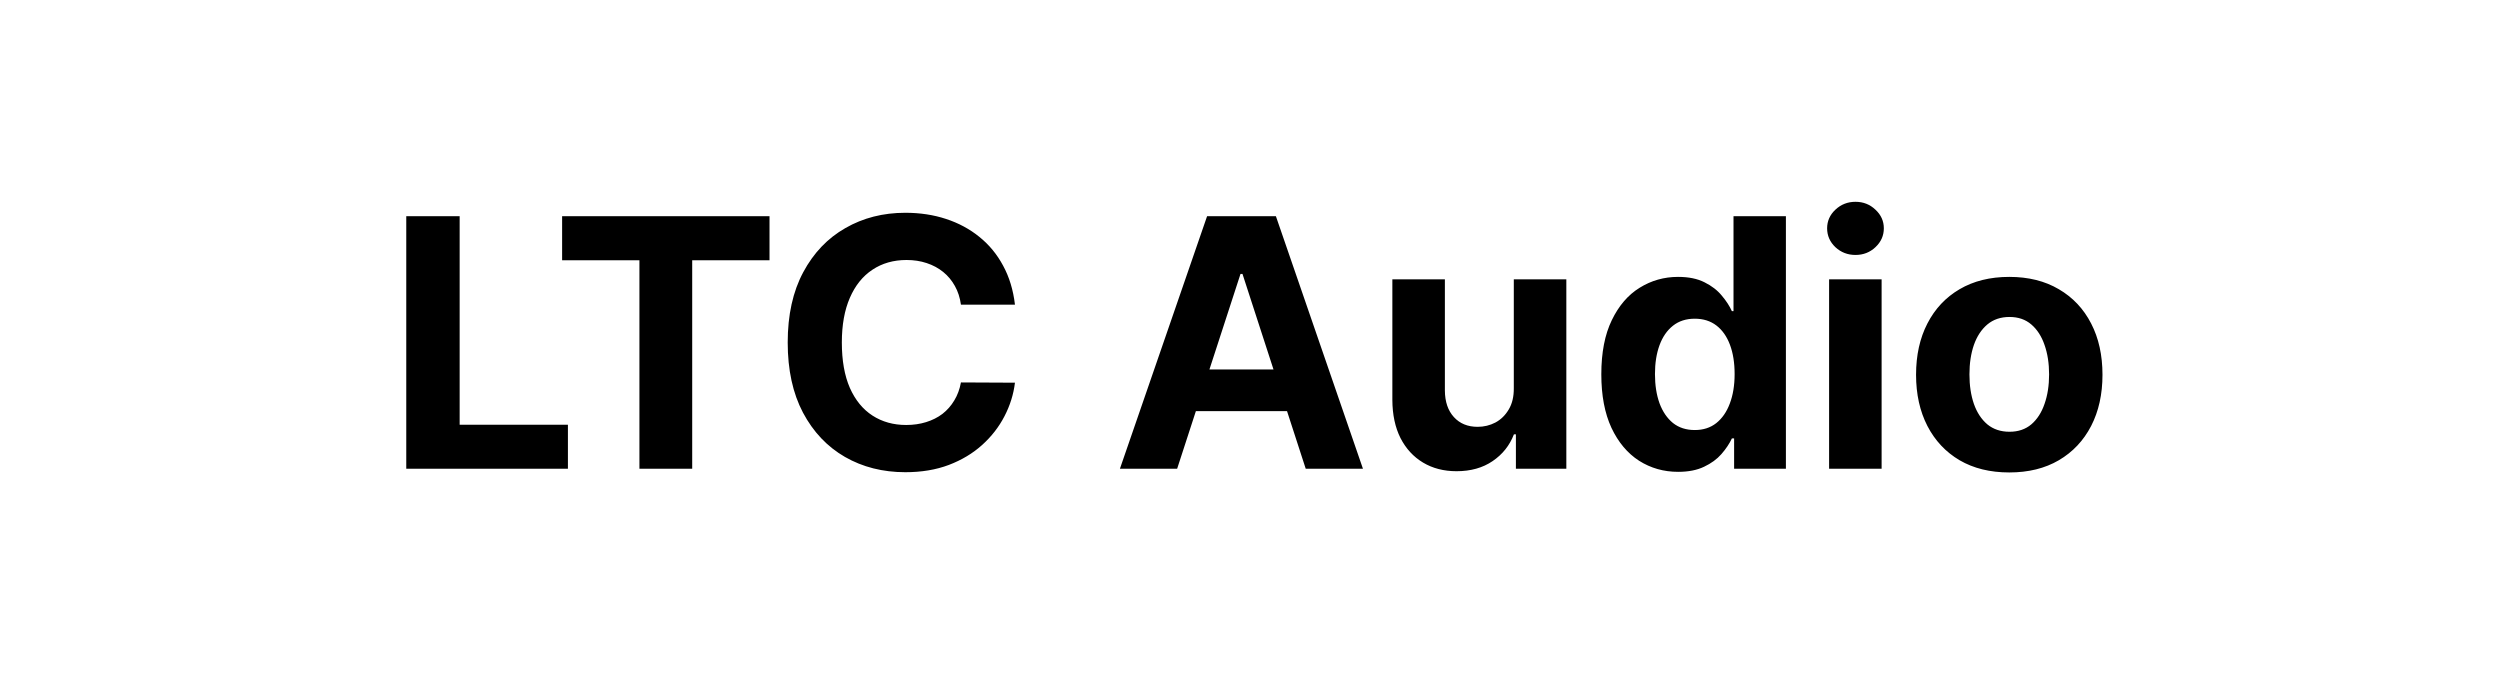 <svg width="144" height="40" viewBox="0 0 144 40" fill="none" xmlns="http://www.w3.org/2000/svg">
<path d="M23.401 27V12.454H26.476V24.465H32.712V27H23.401ZM32.378 14.99V12.454H44.324V14.99H39.871V27H36.831V14.99H32.378ZM58.461 17.547H55.35C55.294 17.144 55.178 16.787 55.002 16.474C54.827 16.157 54.602 15.887 54.328 15.665C54.053 15.442 53.736 15.272 53.376 15.153C53.021 15.035 52.635 14.976 52.218 14.976C51.466 14.976 50.81 15.163 50.251 15.537C49.692 15.906 49.259 16.446 48.951 17.156C48.644 17.862 48.49 18.719 48.49 19.727C48.49 20.764 48.644 21.635 48.951 22.341C49.264 23.046 49.7 23.579 50.258 23.939C50.817 24.299 51.463 24.479 52.197 24.479C52.609 24.479 52.99 24.424 53.341 24.315C53.696 24.206 54.011 24.048 54.285 23.84C54.56 23.626 54.787 23.368 54.967 23.065C55.152 22.762 55.279 22.417 55.35 22.028L58.461 22.043C58.381 22.71 58.18 23.354 57.858 23.974C57.54 24.59 57.112 25.142 56.572 25.629C56.037 26.112 55.398 26.496 54.654 26.78C53.916 27.059 53.08 27.199 52.147 27.199C50.85 27.199 49.69 26.905 48.667 26.318C47.649 25.731 46.844 24.881 46.252 23.768C45.665 22.656 45.372 21.309 45.372 19.727C45.372 18.141 45.67 16.792 46.267 15.679C46.863 14.566 47.673 13.719 48.696 13.136C49.718 12.549 50.869 12.256 52.147 12.256C52.99 12.256 53.771 12.374 54.491 12.611C55.216 12.848 55.857 13.193 56.416 13.648C56.975 14.098 57.429 14.649 57.779 15.303C58.135 15.956 58.362 16.704 58.461 17.547ZM67.803 27H64.507L69.528 12.454H73.492L78.506 27H75.21L71.567 15.778H71.453L67.803 27ZM67.597 21.283H75.381V23.683H67.597V21.283ZM87.195 22.355V16.091H90.221V27H87.316V25.018H87.202C86.956 25.658 86.547 26.171 85.974 26.56C85.406 26.948 84.712 27.142 83.893 27.142C83.164 27.142 82.522 26.976 81.968 26.645C81.414 26.313 80.981 25.842 80.668 25.232C80.361 24.621 80.204 23.889 80.2 23.037V16.091H83.225V22.497C83.23 23.141 83.403 23.65 83.744 24.024C84.085 24.398 84.541 24.585 85.114 24.585C85.479 24.585 85.82 24.502 86.137 24.337C86.454 24.166 86.71 23.915 86.904 23.584C87.103 23.252 87.2 22.843 87.195 22.355ZM96.661 27.178C95.832 27.178 95.082 26.965 94.409 26.538C93.742 26.108 93.212 25.475 92.819 24.642C92.43 23.804 92.236 22.776 92.236 21.56C92.236 20.31 92.437 19.27 92.84 18.442C93.242 17.608 93.777 16.986 94.445 16.574C95.117 16.157 95.854 15.949 96.654 15.949C97.265 15.949 97.774 16.053 98.181 16.261C98.593 16.465 98.924 16.721 99.175 17.028C99.431 17.331 99.625 17.63 99.757 17.923H99.85V12.454H102.868V27H99.885V25.253H99.757C99.615 25.556 99.414 25.857 99.154 26.155C98.898 26.448 98.564 26.692 98.152 26.886C97.745 27.081 97.248 27.178 96.661 27.178ZM97.62 24.77C98.107 24.77 98.519 24.637 98.856 24.372C99.196 24.102 99.457 23.726 99.637 23.243C99.821 22.76 99.914 22.194 99.914 21.546C99.914 20.897 99.824 20.333 99.644 19.855C99.464 19.377 99.204 19.008 98.863 18.747C98.522 18.487 98.107 18.357 97.62 18.357C97.123 18.357 96.704 18.491 96.363 18.761C96.022 19.031 95.764 19.405 95.588 19.884C95.413 20.362 95.326 20.916 95.326 21.546C95.326 22.18 95.413 22.741 95.588 23.229C95.768 23.712 96.026 24.09 96.363 24.365C96.704 24.635 97.123 24.77 97.62 24.77ZM105.356 27V16.091H108.381V27H105.356ZM106.876 14.685C106.426 14.685 106.04 14.536 105.718 14.237C105.401 13.934 105.242 13.572 105.242 13.151C105.242 12.734 105.401 12.376 105.718 12.078C106.04 11.775 106.426 11.624 106.876 11.624C107.326 11.624 107.709 11.775 108.026 12.078C108.348 12.376 108.509 12.734 108.509 13.151C108.509 13.572 108.348 13.934 108.026 14.237C107.709 14.536 107.326 14.685 106.876 14.685ZM115.734 27.213C114.631 27.213 113.677 26.979 112.872 26.51C112.072 26.037 111.454 25.378 111.018 24.535C110.583 23.688 110.365 22.706 110.365 21.588C110.365 20.461 110.583 19.476 111.018 18.634C111.454 17.786 112.072 17.128 112.872 16.659C113.677 16.186 114.631 15.949 115.734 15.949C116.837 15.949 117.789 16.186 118.589 16.659C119.394 17.128 120.014 17.786 120.45 18.634C120.886 19.476 121.103 20.461 121.103 21.588C121.103 22.706 120.886 23.688 120.45 24.535C120.014 25.378 119.394 26.037 118.589 26.51C117.789 26.979 116.837 27.213 115.734 27.213ZM115.748 24.869C116.25 24.869 116.669 24.727 117.005 24.443C117.342 24.154 117.595 23.761 117.765 23.264C117.94 22.767 118.028 22.201 118.028 21.567C118.028 20.932 117.94 20.366 117.765 19.869C117.595 19.372 117.342 18.979 117.005 18.69C116.669 18.401 116.25 18.257 115.748 18.257C115.242 18.257 114.815 18.401 114.47 18.69C114.129 18.979 113.871 19.372 113.696 19.869C113.525 20.366 113.44 20.932 113.44 21.567C113.44 22.201 113.525 22.767 113.696 23.264C113.871 23.761 114.129 24.154 114.47 24.443C114.815 24.727 115.242 24.869 115.748 24.869Z" fill="black"/>
</svg>
